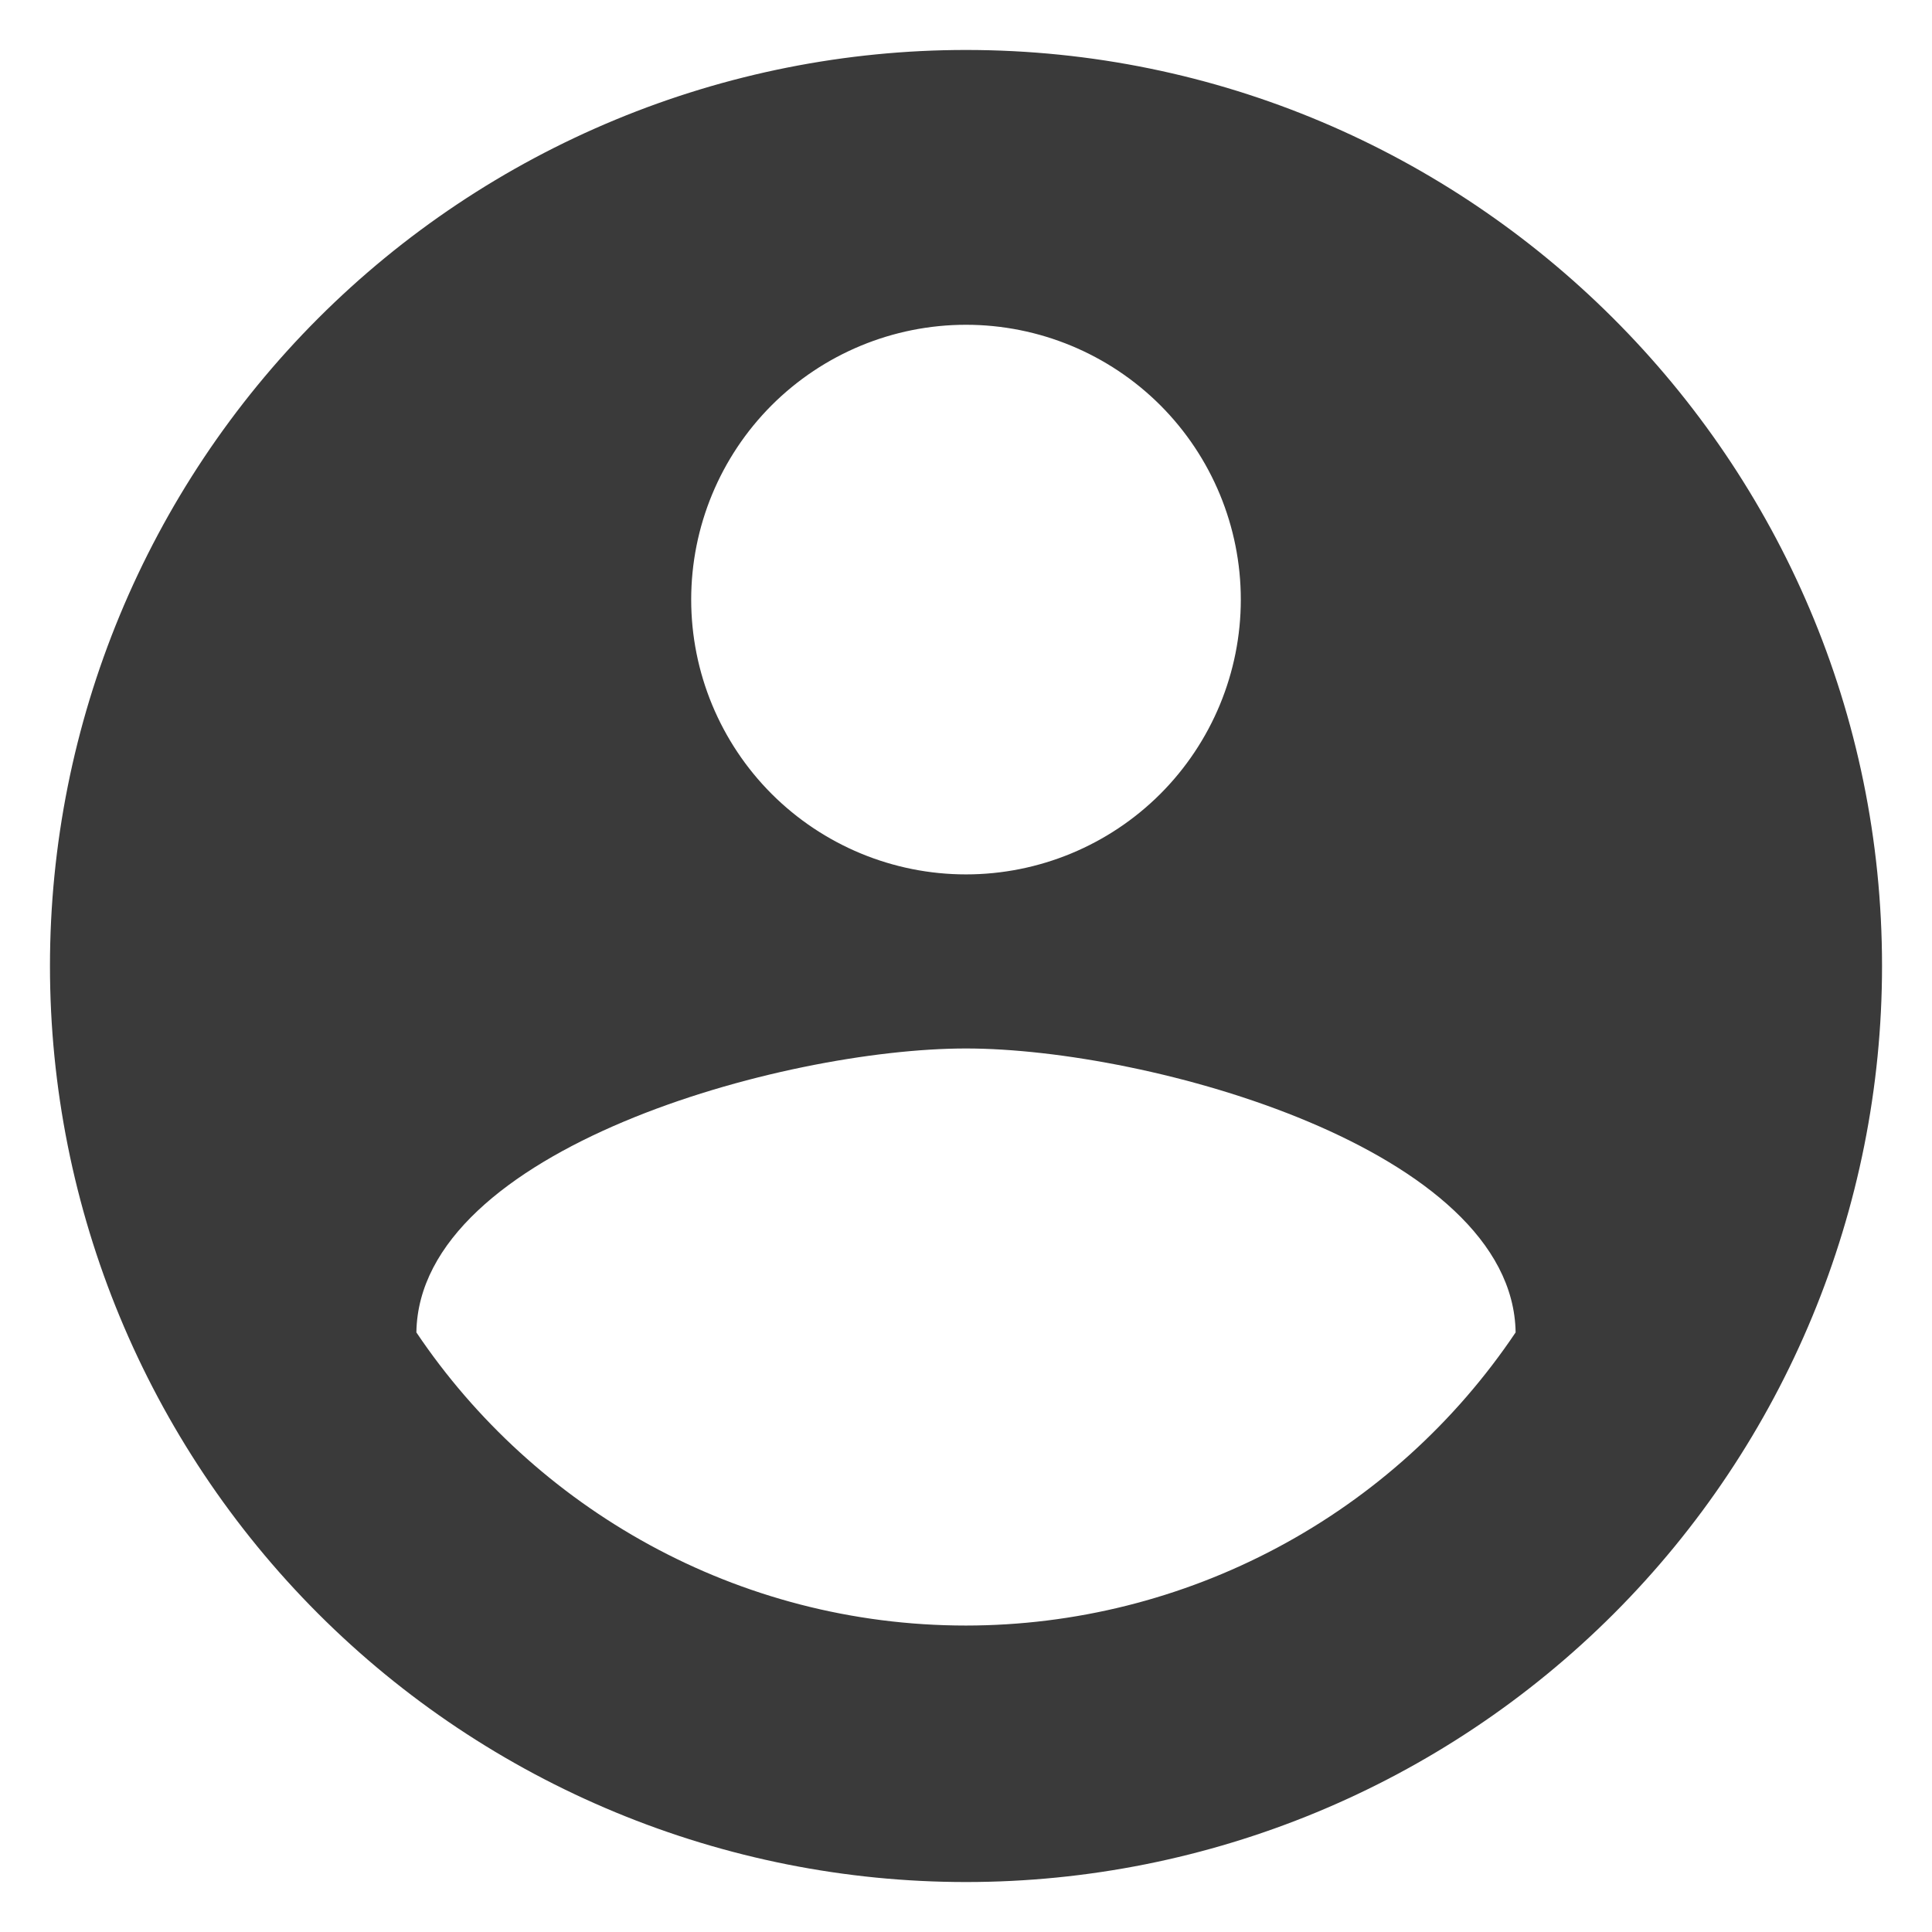 <svg width="29" height="29" viewBox="0 0 29 29" fill="none" xmlns="http://www.w3.org/2000/svg">
<path d="M14.5 24.4C11.062 24.4 8.024 22.64 6.25 20C6.291 17.25 11.75 15.738 14.5 15.738C17.25 15.738 22.709 17.25 22.75 20C21.841 21.354 20.613 22.463 19.174 23.23C17.736 23.997 16.131 24.399 14.5 24.4M14.5 4.875C15.594 4.875 16.643 5.31 17.417 6.083C18.19 6.857 18.625 7.906 18.625 9C18.625 10.094 18.19 11.143 17.417 11.917C16.643 12.69 15.594 13.125 14.5 13.125C13.406 13.125 12.357 12.69 11.583 11.917C10.81 11.143 10.375 10.094 10.375 9C10.375 7.906 10.81 6.857 11.583 6.083C12.357 5.31 13.406 4.875 14.5 4.875M14.5 0.75C12.694 0.75 10.906 1.106 9.238 1.797C7.57 2.488 6.054 3.5 4.777 4.777C2.199 7.356 0.75 10.853 0.75 14.5C0.75 18.147 2.199 21.644 4.777 24.223C6.054 25.5 7.57 26.512 9.238 27.203C10.906 27.894 12.694 28.25 14.5 28.25C18.147 28.25 21.644 26.801 24.223 24.223C26.801 21.644 28.25 18.147 28.25 14.5C28.25 6.896 22.062 0.75 14.5 0.75Z" fill="#3A3A3A"/>
</svg>
